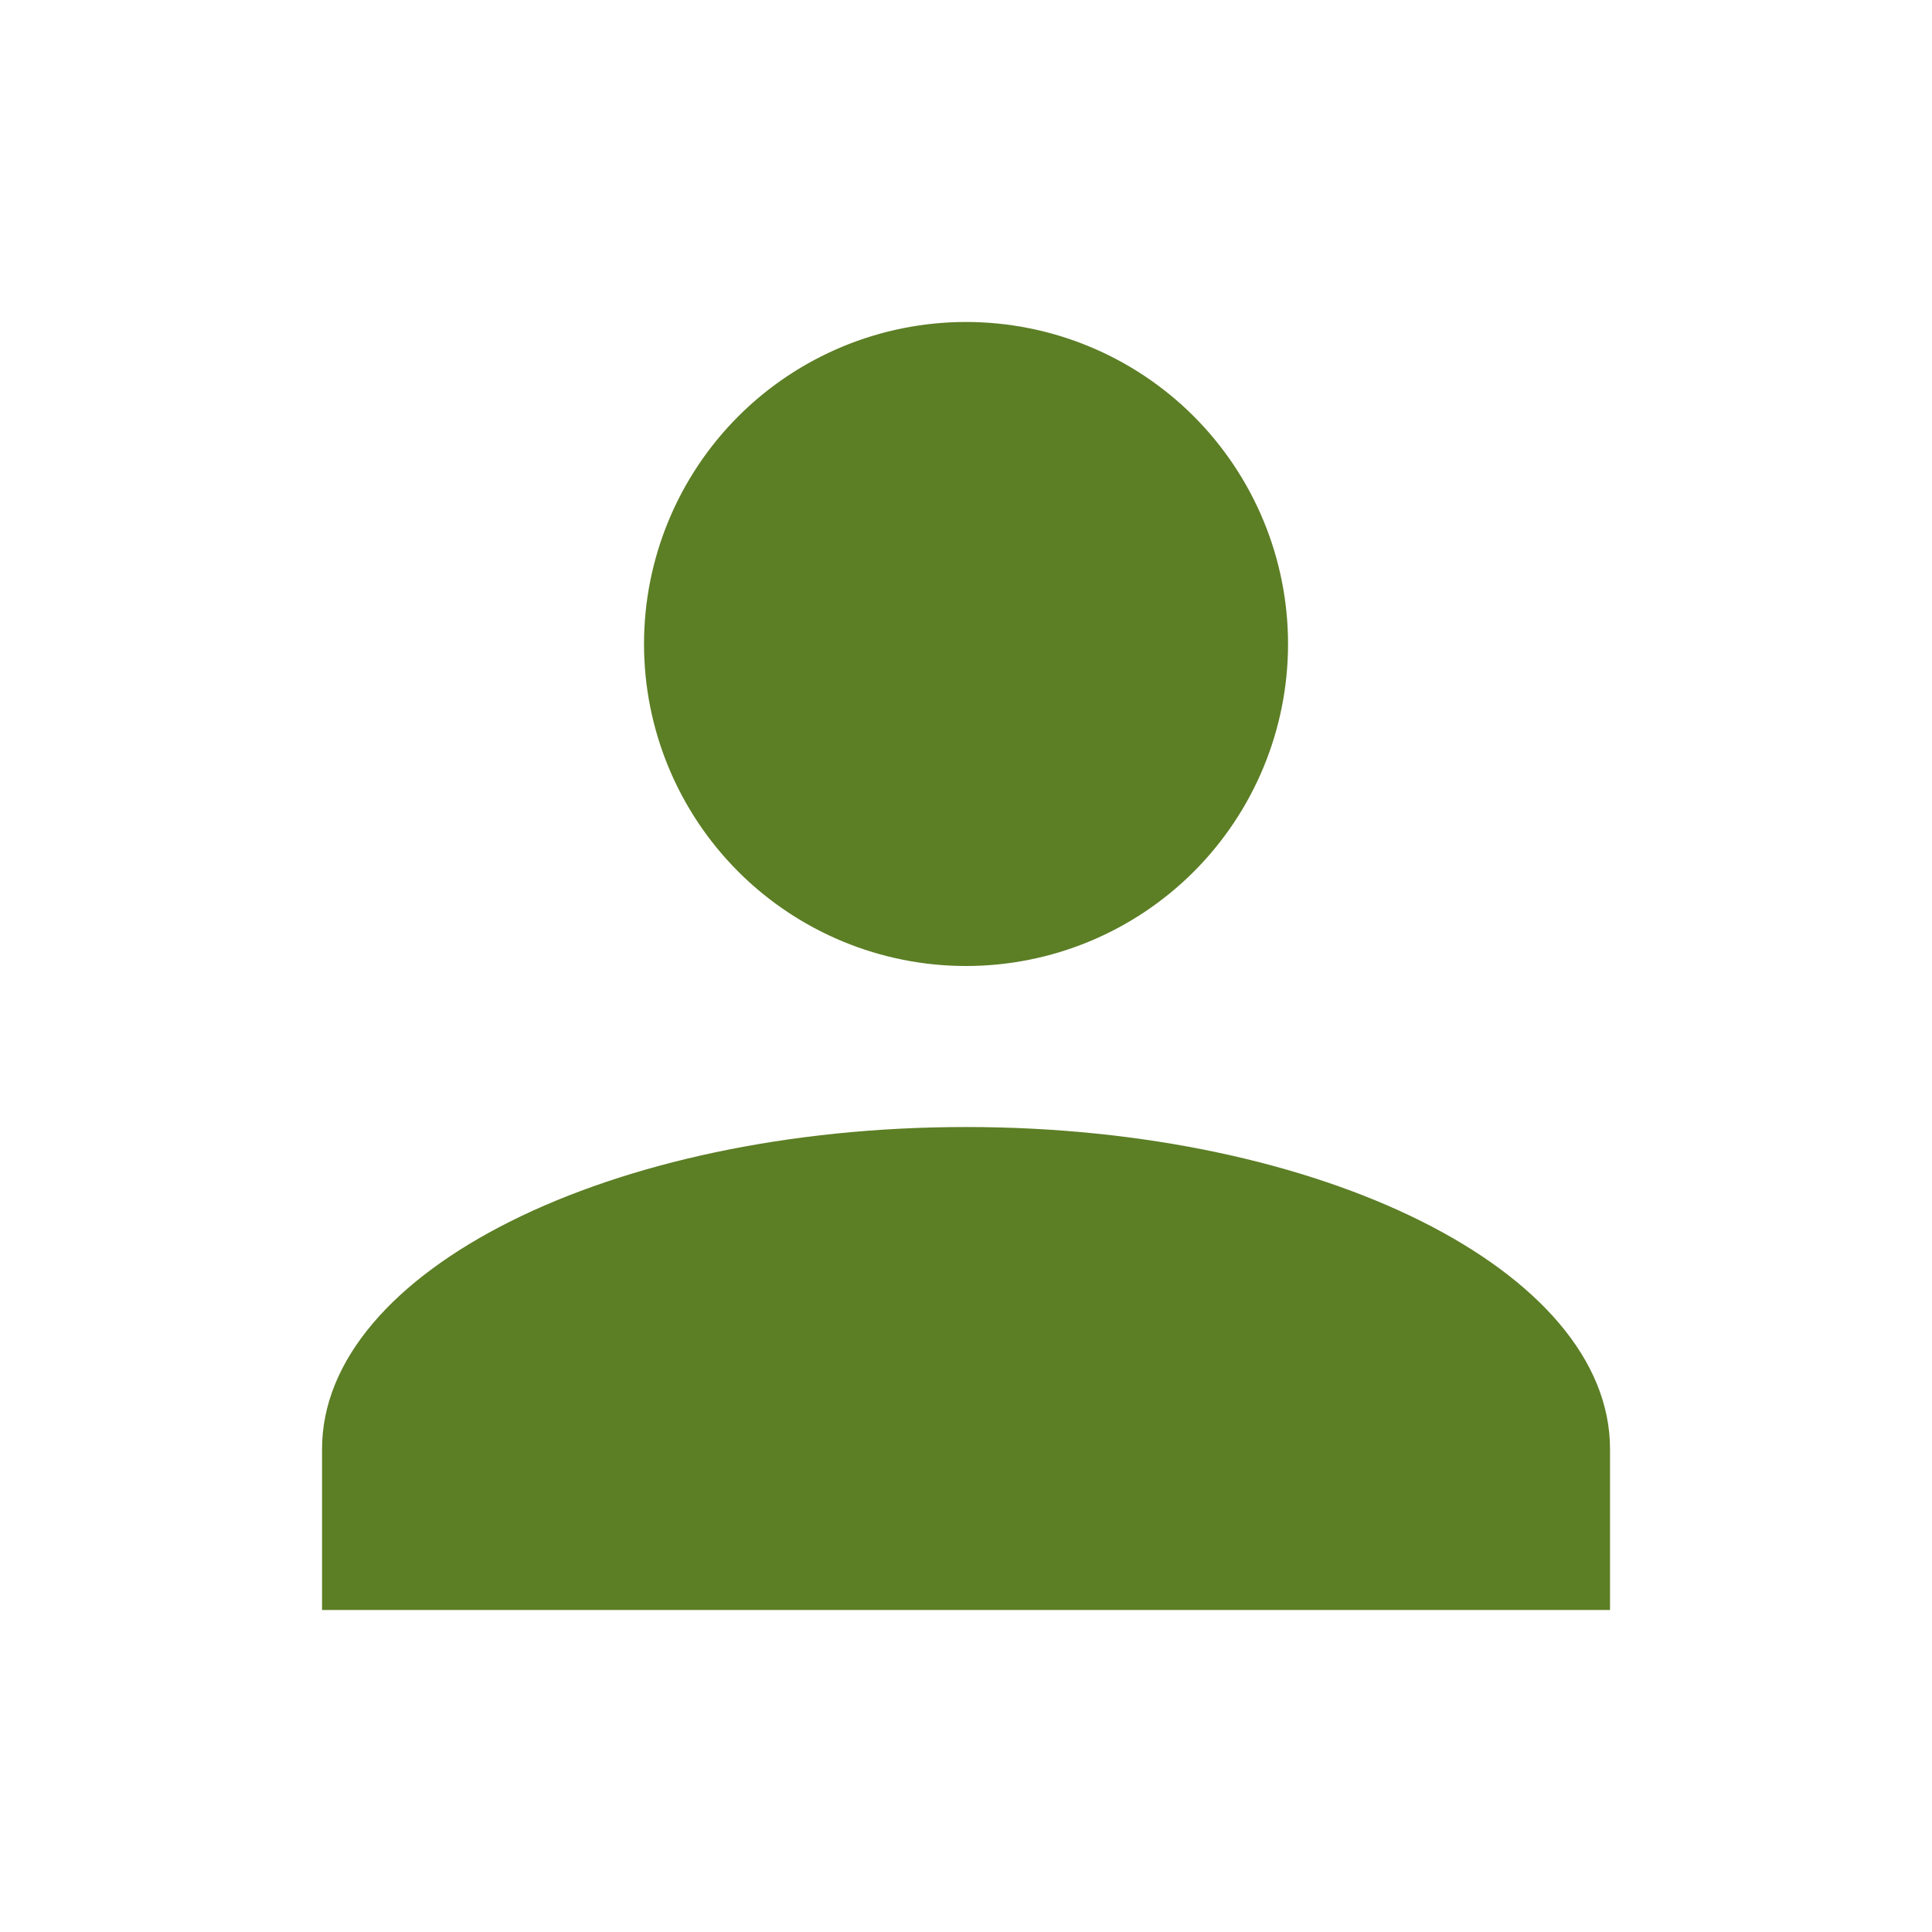 <svg width="32" height="32" viewBox="0 0 32 32" fill="none" xmlns="http://www.w3.org/2000/svg">
<path d="M16.001 5.333C17.415 5.333 18.772 5.895 19.772 6.895C20.772 7.896 21.334 9.252 21.334 10.667C21.334 12.081 20.772 13.438 19.772 14.438C18.772 15.438 17.415 16 16.001 16C14.586 16 13.23 15.438 12.229 14.438C11.229 13.438 10.667 12.081 10.667 10.667C10.667 9.252 11.229 7.896 12.229 6.895C13.23 5.895 14.586 5.333 16.001 5.333ZM16.001 18.667C21.894 18.667 26.667 21.053 26.667 24V26.667H5.334V24C5.334 21.053 10.107 18.667 16.001 18.667Z" fill="#5C7E25"/>
</svg>
